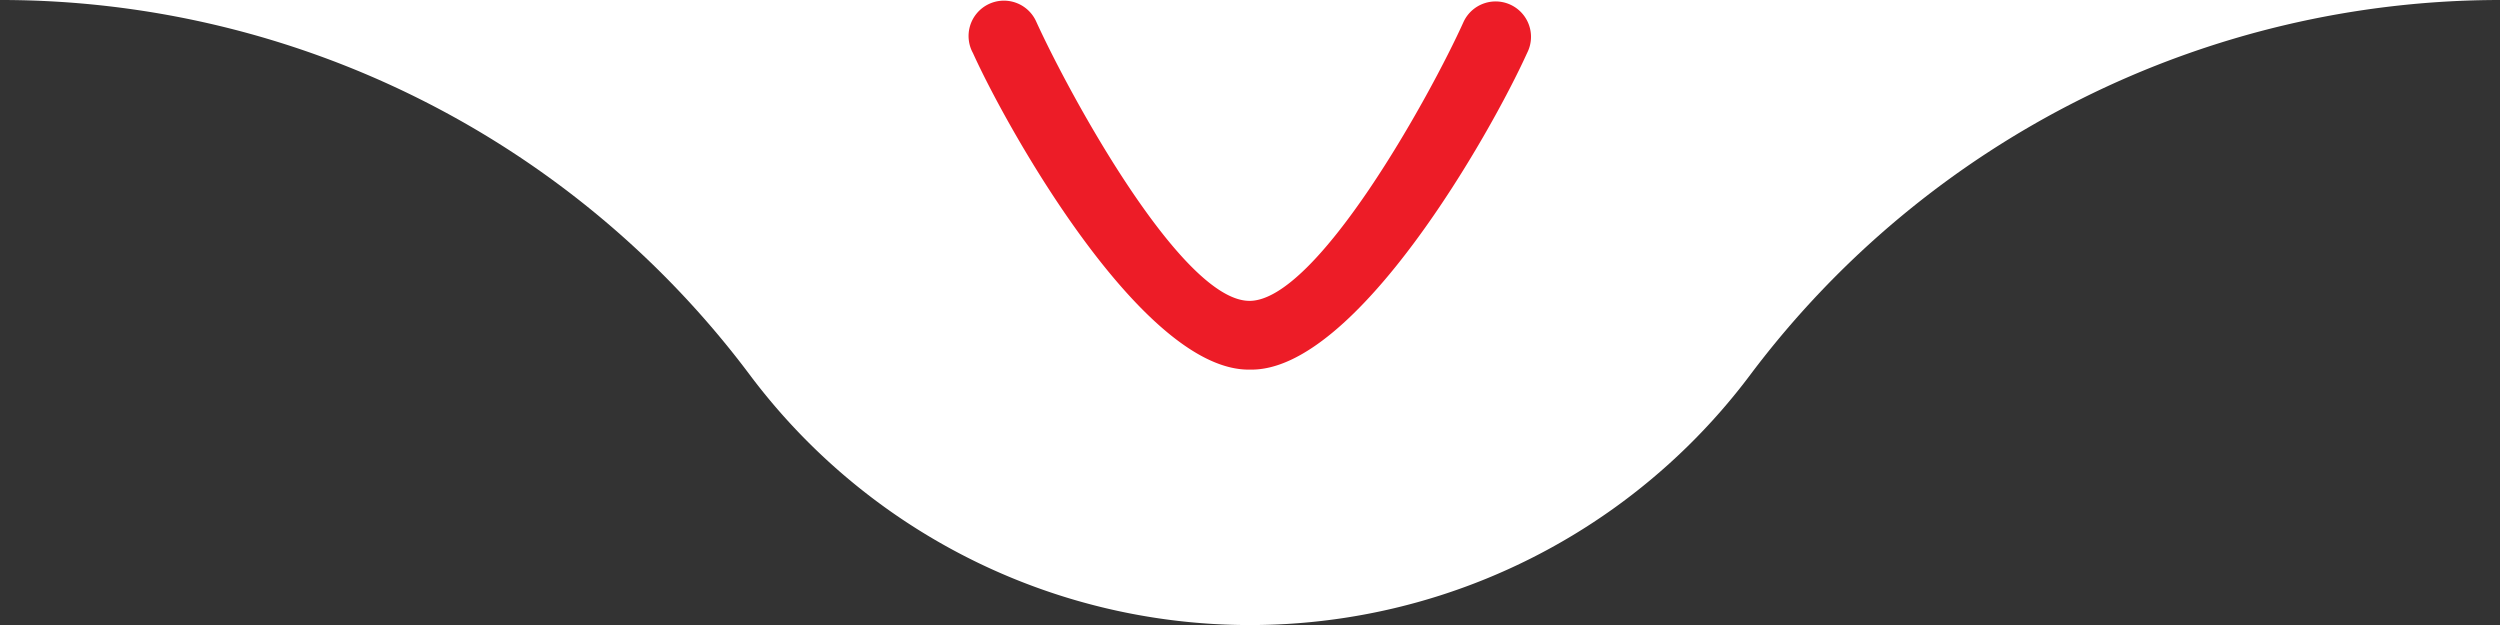 <svg xmlns="http://www.w3.org/2000/svg" width="96.724" height="24.183" viewBox="0 0 96.724 24.183">
  <rect x="0" y="0" width="96.724" height="24.183" fill="#333333" stroke="none"/>
  <g id="Grupo_313" data-name="Grupo 313" transform="translate(-272.036 -2141.908)">
    <path id="Trazado_250" data-name="Trazado 250" d="M24.183,96.724A36.3,36.3,0,0,0,9.714,67.741h0a24.186,24.186,0,0,1,.017-38.77h0A36.205,36.205,0,0,0,24.183,0Z" transform="translate(272.036 2166.091) rotate(-90)" fill="#fff"/>
    <path id="Trazado_860" data-name="Trazado 860" d="M46.316,10.89c0-2.612-7.958-7.008-10.815-8.294A1.369,1.369,0,1,1,36.725.147C39.8,1.538,49.057,6.77,48.975,10.866c.082,4.1-9.18,9.33-12.251,10.723A1.368,1.368,0,1,1,35.5,19.144c2.857-1.3,10.815-5.641,10.815-8.254" transform="translate(331.266 2107.233) rotate(90)" fill="#ed1c27"/>
  </g>
</svg>
